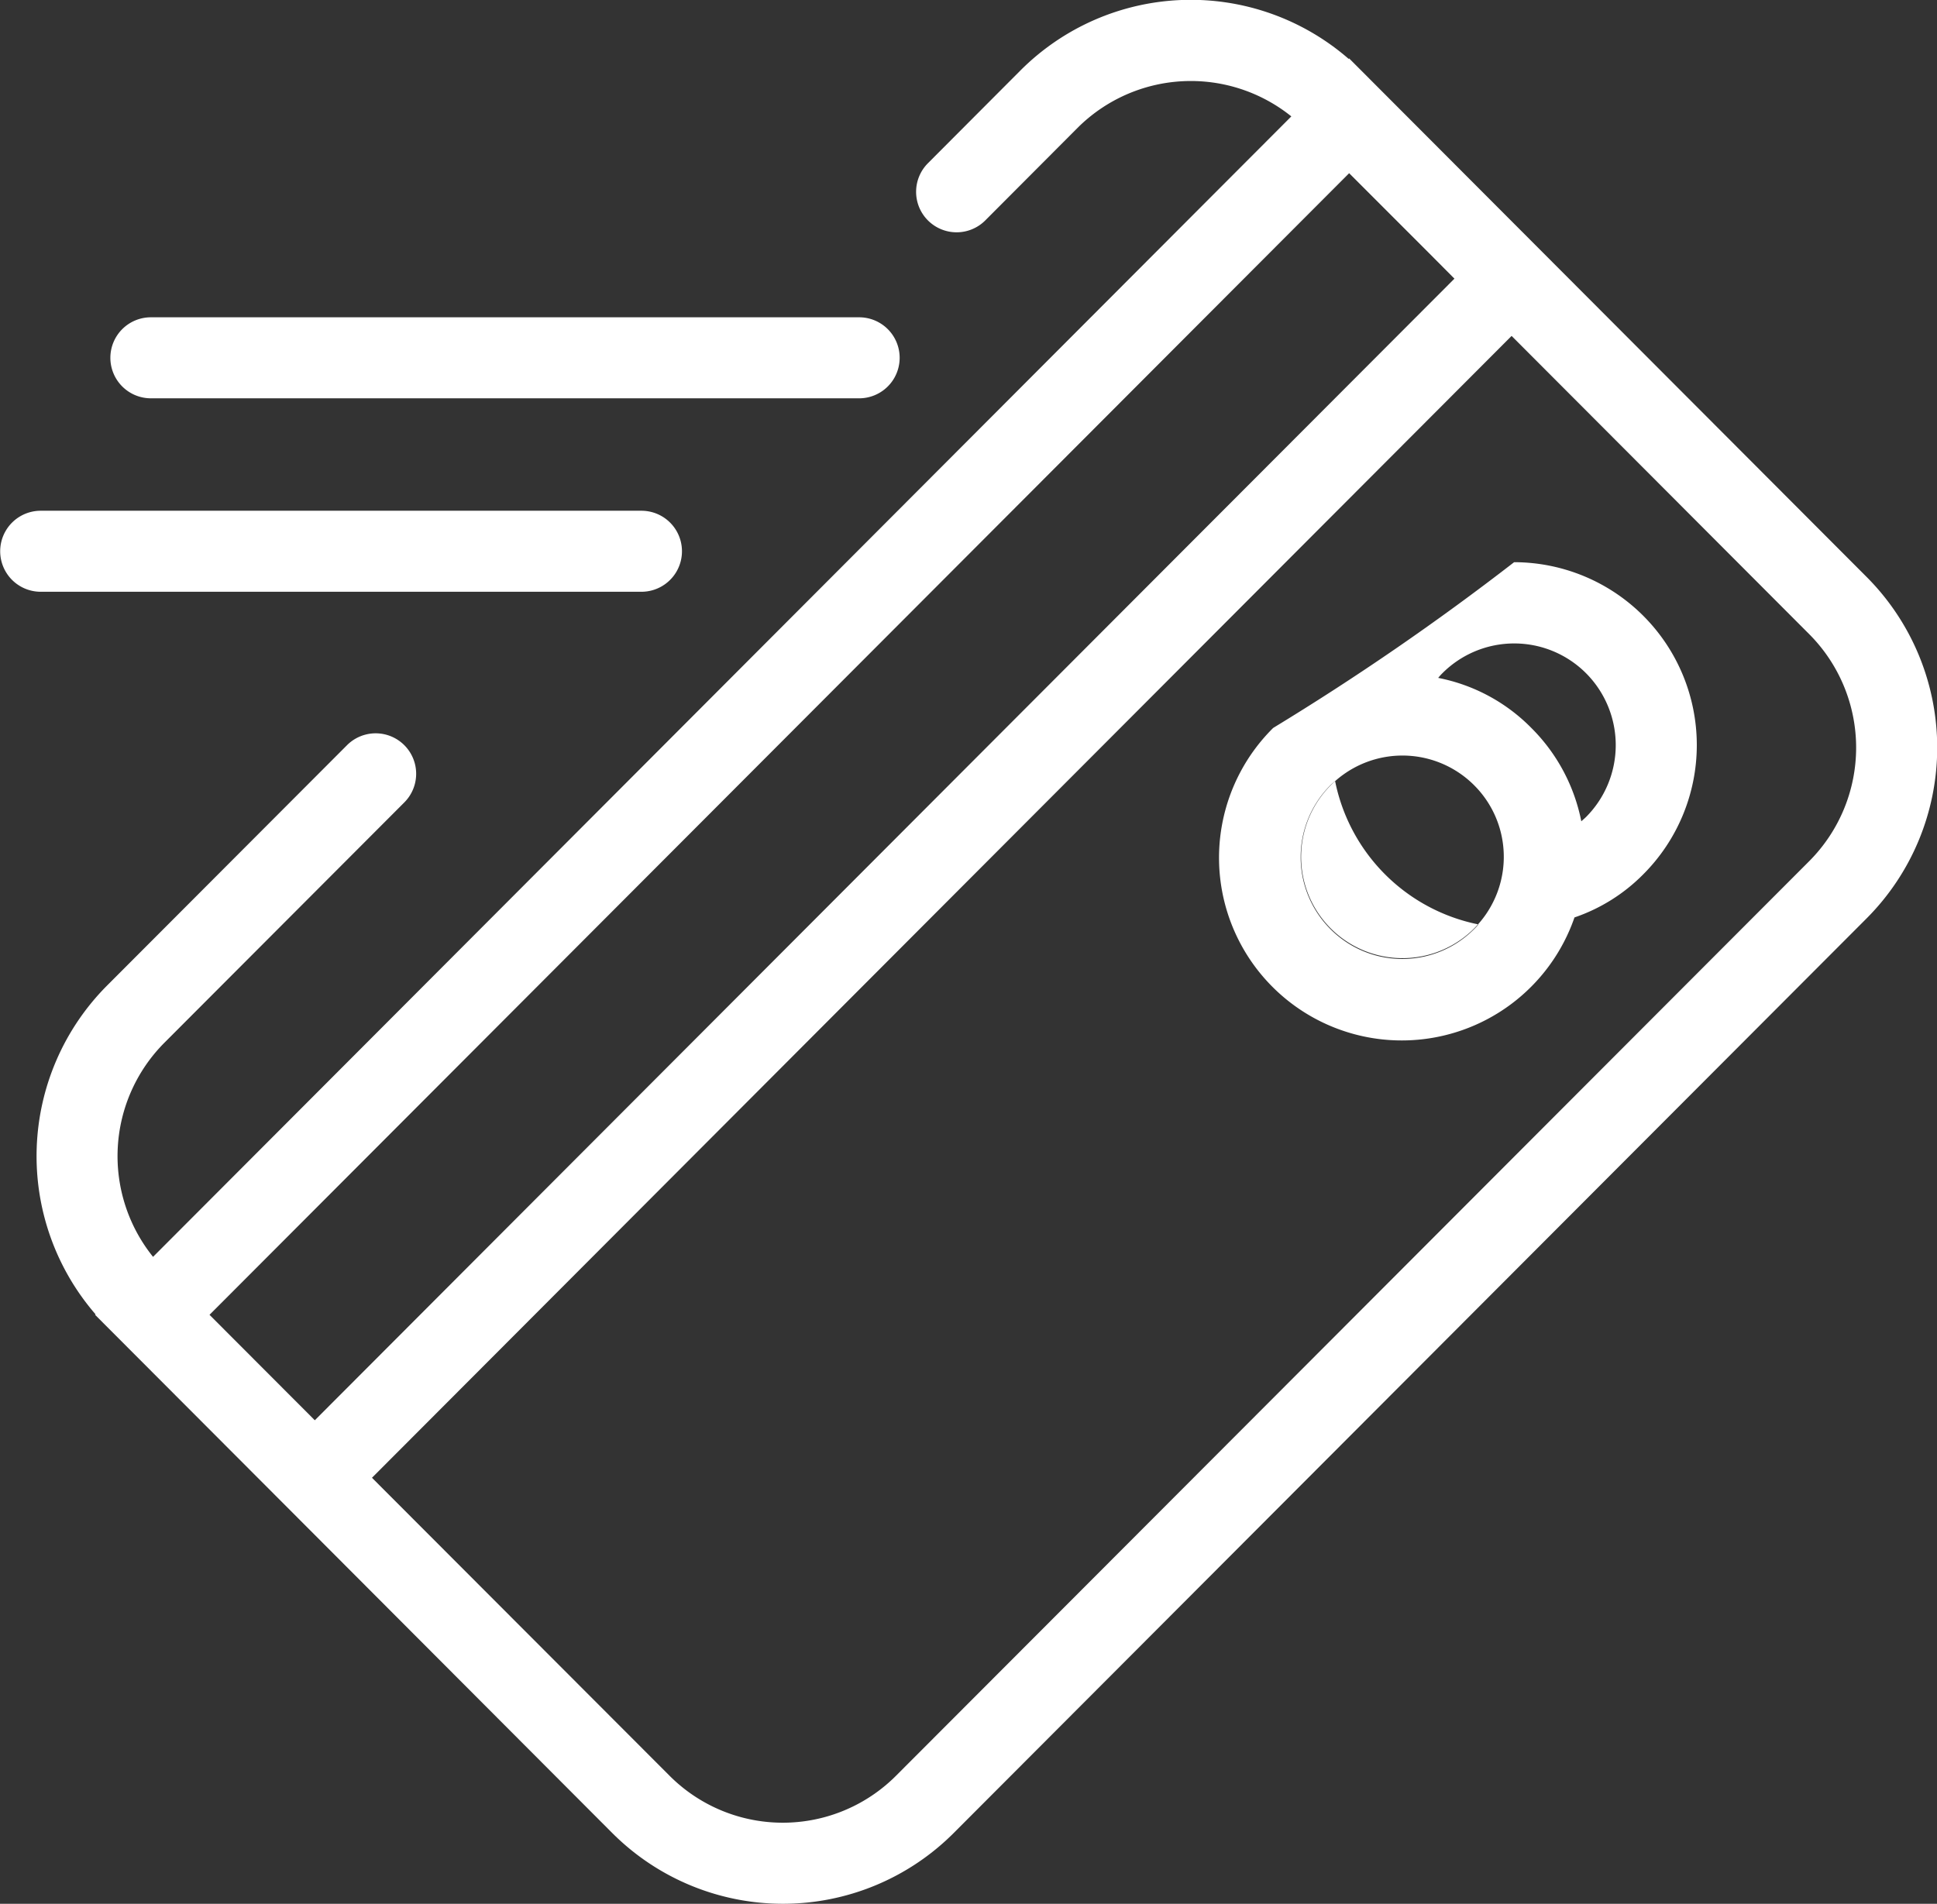 <svg xmlns="http://www.w3.org/2000/svg" width="83.187" height="81.78" viewBox="0 0 83.187 81.78">
  <rect x="0" y="0" width="83.187" height="81.78" fill="#333333" stroke="none"/>
  <defs>
    <style>
      .cls-1 {
        fill: #fff;
        fill-rule: evenodd;
      }
    </style>
  </defs>
  <path id="Azonnali" class="cls-1" d="M527.88,1400.06l-18.628-18.67-3.592-3.6-0.02.02a10.333,10.333,0,0,0-14.1.5l-3.968,3.98a1.739,1.739,0,0,0,2.459,2.46l3.968-3.98a6.886,6.886,0,0,1,9.178-.49l-48.885,48.99a6.9,6.9,0,0,1,.49-9.2l10.3-10.32a1.739,1.739,0,0,0-2.459-2.46l-10.3,10.32a10.382,10.382,0,0,0-.5,14.13l-0.02.02,9.44,9.46h0l12.78,12.81a10.362,10.362,0,0,0,14.644,0l39.217-39.3A10.386,10.386,0,0,0,527.88,1400.06Zm-22.22-17.34,3.408,3.41,1.114,1.12-48.943,49.04-4.522-4.53Zm19.761,29.55L486.2,1451.56a6.87,6.87,0,0,1-9.726,0l-12.78-12.8,48.943-49.05,12.78,12.81A6.907,6.907,0,0,1,525.421,1412.27Zm-12.676-12.84a111.867,111.867,0,0,1-10.348,7.12,7.848,7.848,0,1,0,12.94,8.14,7.6,7.6,0,0,0,2.952-1.85A7.855,7.855,0,0,0,512.745,1399.43Zm-0.468,12.2a4.352,4.352,0,1,1-1.251-2.62h0A4.329,4.329,0,0,1,512.277,1411.63Zm-7.421,3.56a4.375,4.375,0,0,1,0-6.18c0.063-.06.131-0.12,0.2-0.18a7.862,7.862,0,0,0,6.157,6.16,2.545,2.545,0,0,1-.185.2A4.352,4.352,0,0,1,504.856,1415.19Zm10.974-4.81c-0.064.06-.132,0.12-0.2,0.18a7.784,7.784,0,0,0-2.146-4.01,7.67,7.67,0,0,0-4-2.15,2.321,2.321,0,0,1,.18-0.2,4.358,4.358,0,0,1,6.17,0h0A4.377,4.377,0,0,1,515.83,1410.38Zm-66.363-9.68a1.74,1.74,0,0,1,0-3.48h25.8a1.74,1.74,0,0,1,0,3.48h-25.8Zm2.992-10.05a1.74,1.74,0,0,1,1.739-1.74h30.418a1.74,1.74,0,0,1,0,3.48H454.2A1.74,1.74,0,0,1,452.459,1390.65Z" transform="translate(-447.719 -1375.28)"/>
</svg>
